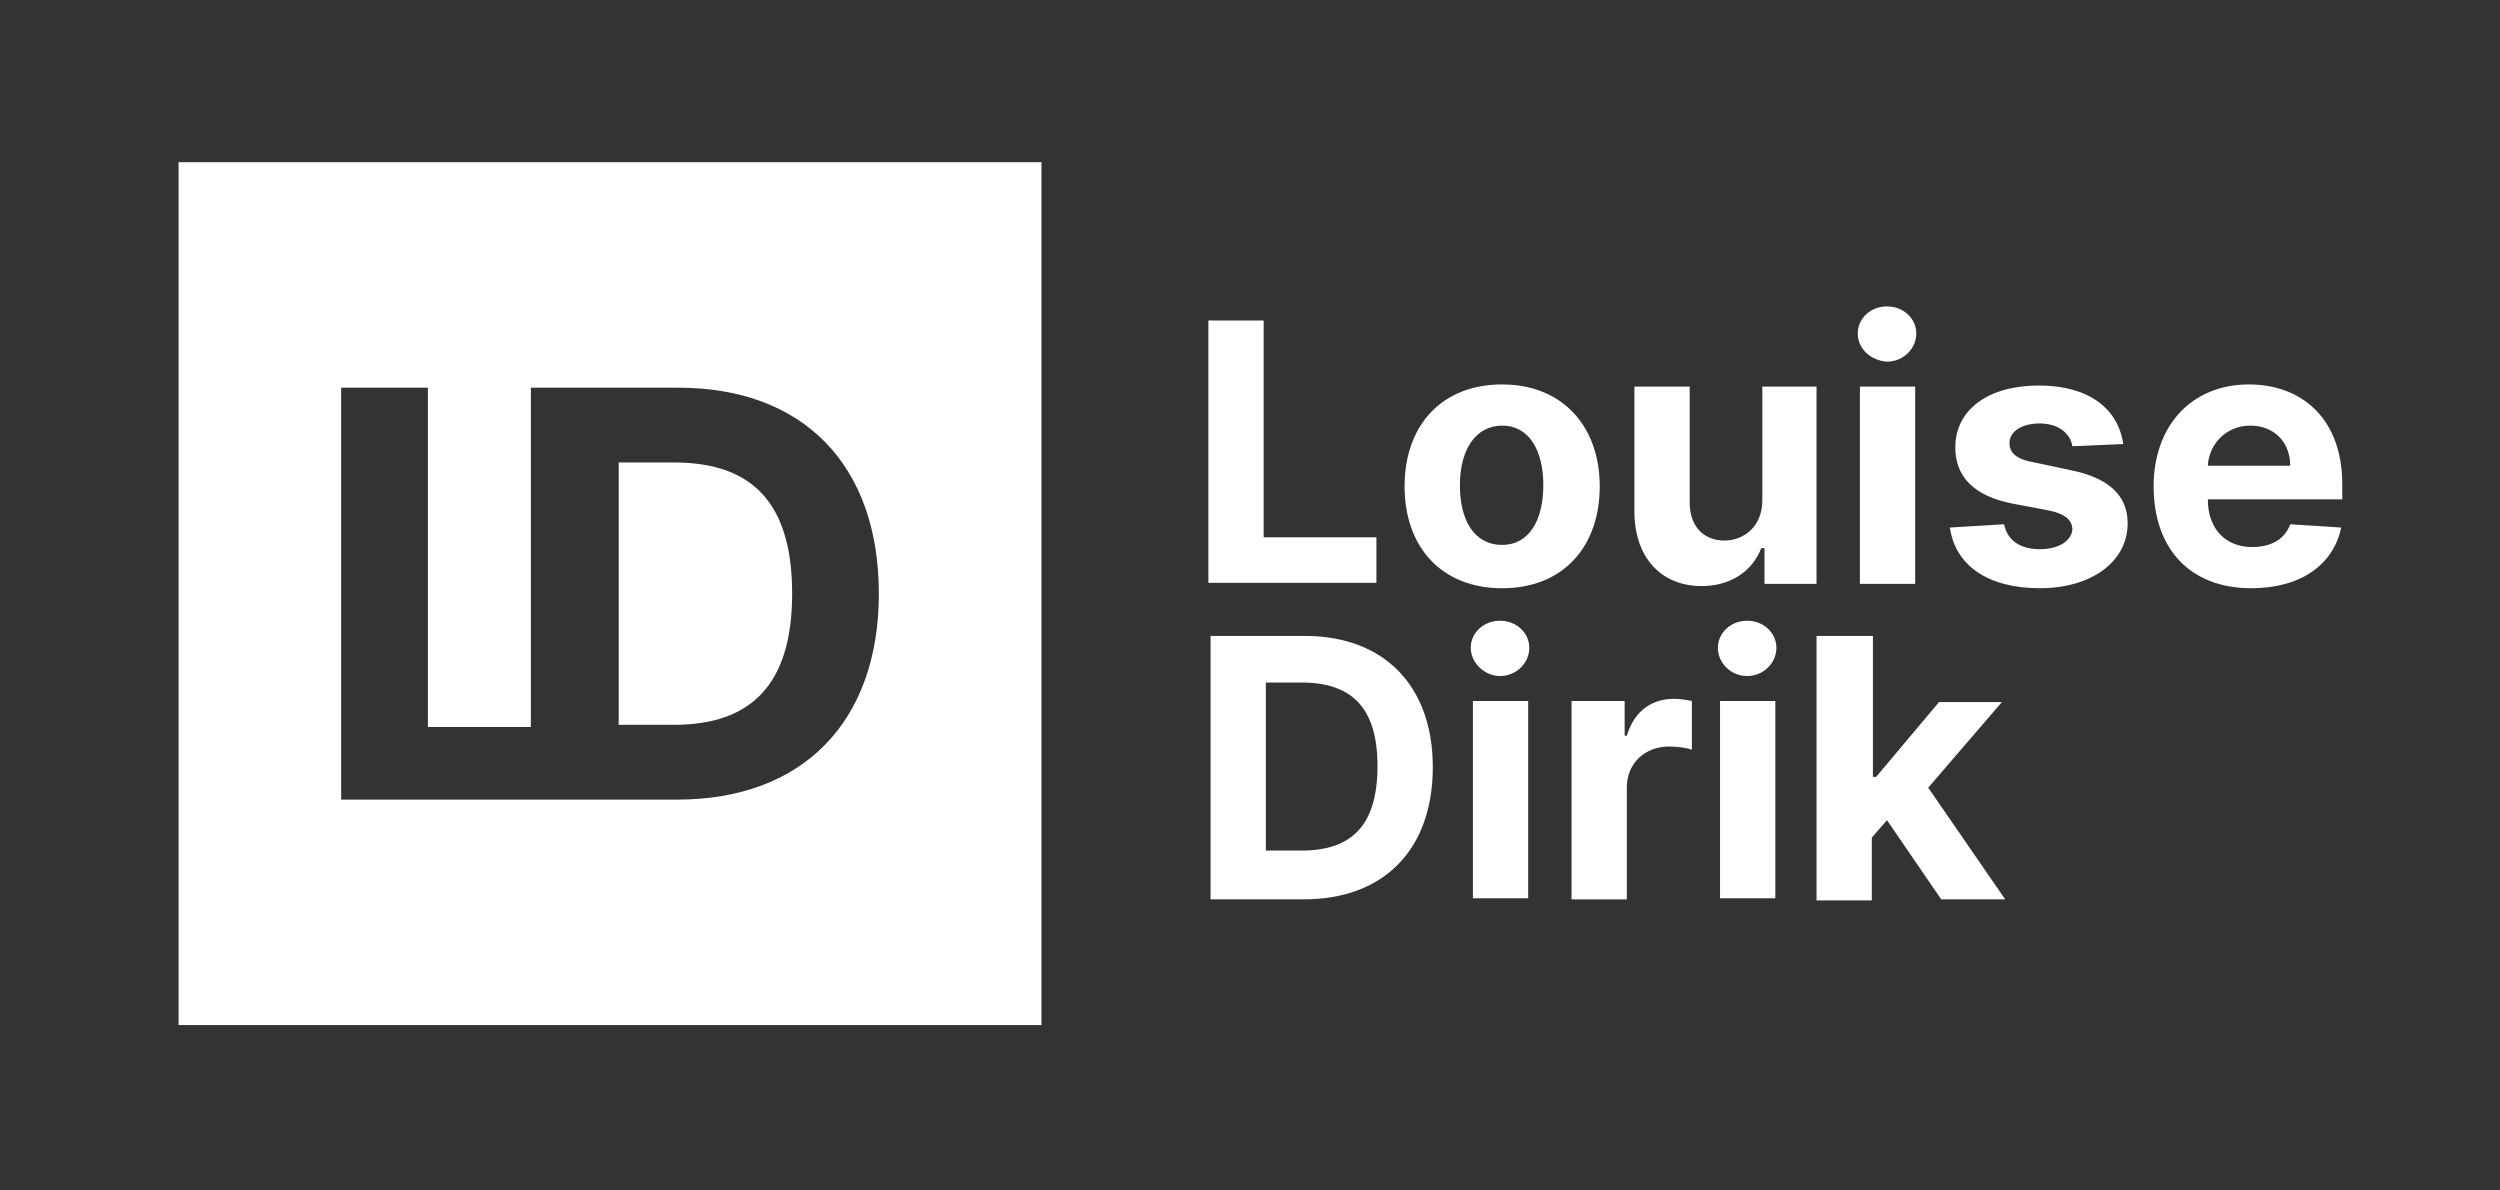 <svg width="84" height="40" viewBox="0 0 84 40" fill="none" xmlns="http://www.w3.org/2000/svg">
<rect x="0" y="0" width="84" height="40" fill="#333333" stroke="none"/>
<g clip-path="url(#clip0_442_14830)">
<path d="M40.602 10.769H42.459V18.053H46.247V19.583H40.602V10.769Z" fill="white"/>
<path d="M47.194 16.341C47.194 14.301 48.433 12.917 50.472 12.917C52.476 12.917 53.751 14.301 53.751 16.341C53.751 18.381 52.512 19.765 50.472 19.765C48.433 19.765 47.194 18.381 47.194 16.341ZM51.856 16.304C51.856 15.139 51.383 14.301 50.472 14.301C49.562 14.301 49.052 15.139 49.052 16.304C49.052 17.47 49.526 18.308 50.472 18.308C51.383 18.308 51.856 17.47 51.856 16.304Z" fill="white"/>
<path d="M59.178 12.99H61.035V19.619H59.287V18.417H59.178C58.886 19.182 58.158 19.692 57.174 19.692C55.827 19.692 54.916 18.745 54.916 17.179V12.99H56.774V16.887C56.774 17.652 57.211 18.162 57.939 18.162C58.595 18.162 59.214 17.689 59.214 16.815V12.99H59.178Z" fill="white"/>
<path d="M62.42 11.206C62.42 10.696 62.857 10.295 63.403 10.295C63.95 10.295 64.387 10.696 64.387 11.206C64.387 11.715 63.95 12.152 63.403 12.152C62.857 12.116 62.42 11.715 62.42 11.206ZM62.493 12.99H64.35V19.619H62.493V12.99Z" fill="white"/>
<path d="M69.632 14.993C69.559 14.556 69.158 14.228 68.539 14.228C67.956 14.228 67.519 14.483 67.519 14.884C67.519 15.211 67.737 15.43 68.356 15.539L69.559 15.794C70.833 16.049 71.489 16.632 71.489 17.579C71.489 18.89 70.251 19.764 68.539 19.764C66.79 19.764 65.698 18.999 65.516 17.725L67.337 17.615C67.446 18.162 67.883 18.453 68.539 18.453C69.194 18.453 69.595 18.162 69.632 17.797C69.632 17.47 69.376 17.251 68.793 17.142L67.628 16.923C66.317 16.668 65.698 16.013 65.698 15.029C65.698 13.755 66.826 12.953 68.502 12.953C70.178 12.953 71.161 13.718 71.343 14.92L69.632 14.993Z" fill="white"/>
<path d="M72.362 16.341C72.362 14.301 73.637 12.917 75.568 12.917C77.316 12.917 78.7 14.046 78.7 16.268V16.778H74.183C74.183 17.761 74.766 18.381 75.677 18.381C76.296 18.381 76.769 18.125 76.951 17.616L78.664 17.725C78.408 18.963 77.316 19.765 75.641 19.765C73.601 19.765 72.362 18.453 72.362 16.341ZM76.951 15.649C76.951 14.848 76.405 14.301 75.604 14.301C74.802 14.301 74.22 14.92 74.183 15.649H76.951Z" fill="white"/>
<path d="M40.675 30.182V21.367H43.844C46.502 21.367 48.142 23.043 48.142 25.774C48.142 28.543 46.502 30.218 43.807 30.218H40.675V30.182ZM43.734 28.579C45.41 28.579 46.284 27.741 46.284 25.738C46.284 23.771 45.41 22.933 43.734 22.933H42.532V28.579H43.734Z" fill="white"/>
<path d="M49.417 21.768C49.417 21.258 49.854 20.857 50.4 20.857C50.947 20.857 51.384 21.258 51.384 21.768C51.384 22.278 50.947 22.715 50.4 22.715C49.891 22.715 49.417 22.278 49.417 21.768ZM49.49 23.553H51.347V30.182H49.49V23.553Z" fill="white"/>
<path d="M52.804 23.553H54.588V24.719H54.661C54.916 23.881 55.499 23.48 56.264 23.48C56.446 23.48 56.665 23.517 56.847 23.553V25.192C56.665 25.12 56.337 25.083 56.082 25.083C55.281 25.083 54.661 25.63 54.661 26.467V30.219H52.804V23.553Z" fill="white"/>
<path d="M57.721 21.768C57.721 21.258 58.158 20.857 58.704 20.857C59.25 20.857 59.687 21.258 59.687 21.768C59.687 22.278 59.25 22.715 58.704 22.715C58.158 22.715 57.721 22.278 57.721 21.768ZM57.793 23.553H59.651V30.182H57.793V23.553Z" fill="white"/>
<path d="M61.072 21.367H62.93V26.102H63.039L65.152 23.589H67.264L64.788 26.466L67.374 30.218H65.225L63.403 27.559L62.893 28.142V30.254H61.036V21.367H61.072Z" fill="white"/>
<path fill-rule="evenodd" clip-rule="evenodd" d="M6 5.45H34.993V34.443H6V5.45ZM17.837 13.026H22.791C26.98 13.026 29.529 15.612 29.529 19.947C29.529 24.245 26.98 26.867 22.755 26.867H11.463V13.026H14.377V24.427H17.837V13.026ZM20.788 24.354H22.645C25.232 24.354 26.616 23.006 26.616 19.947C26.616 16.851 25.232 15.539 22.645 15.539H20.788V24.354Z" fill="white"/>
</g>
<defs>
<clipPath id="clip0_442_14830">
<rect width="73" height="28.993" fill="white" transform="translate(6 5.45)"/>
</clipPath>
</defs>
</svg>
